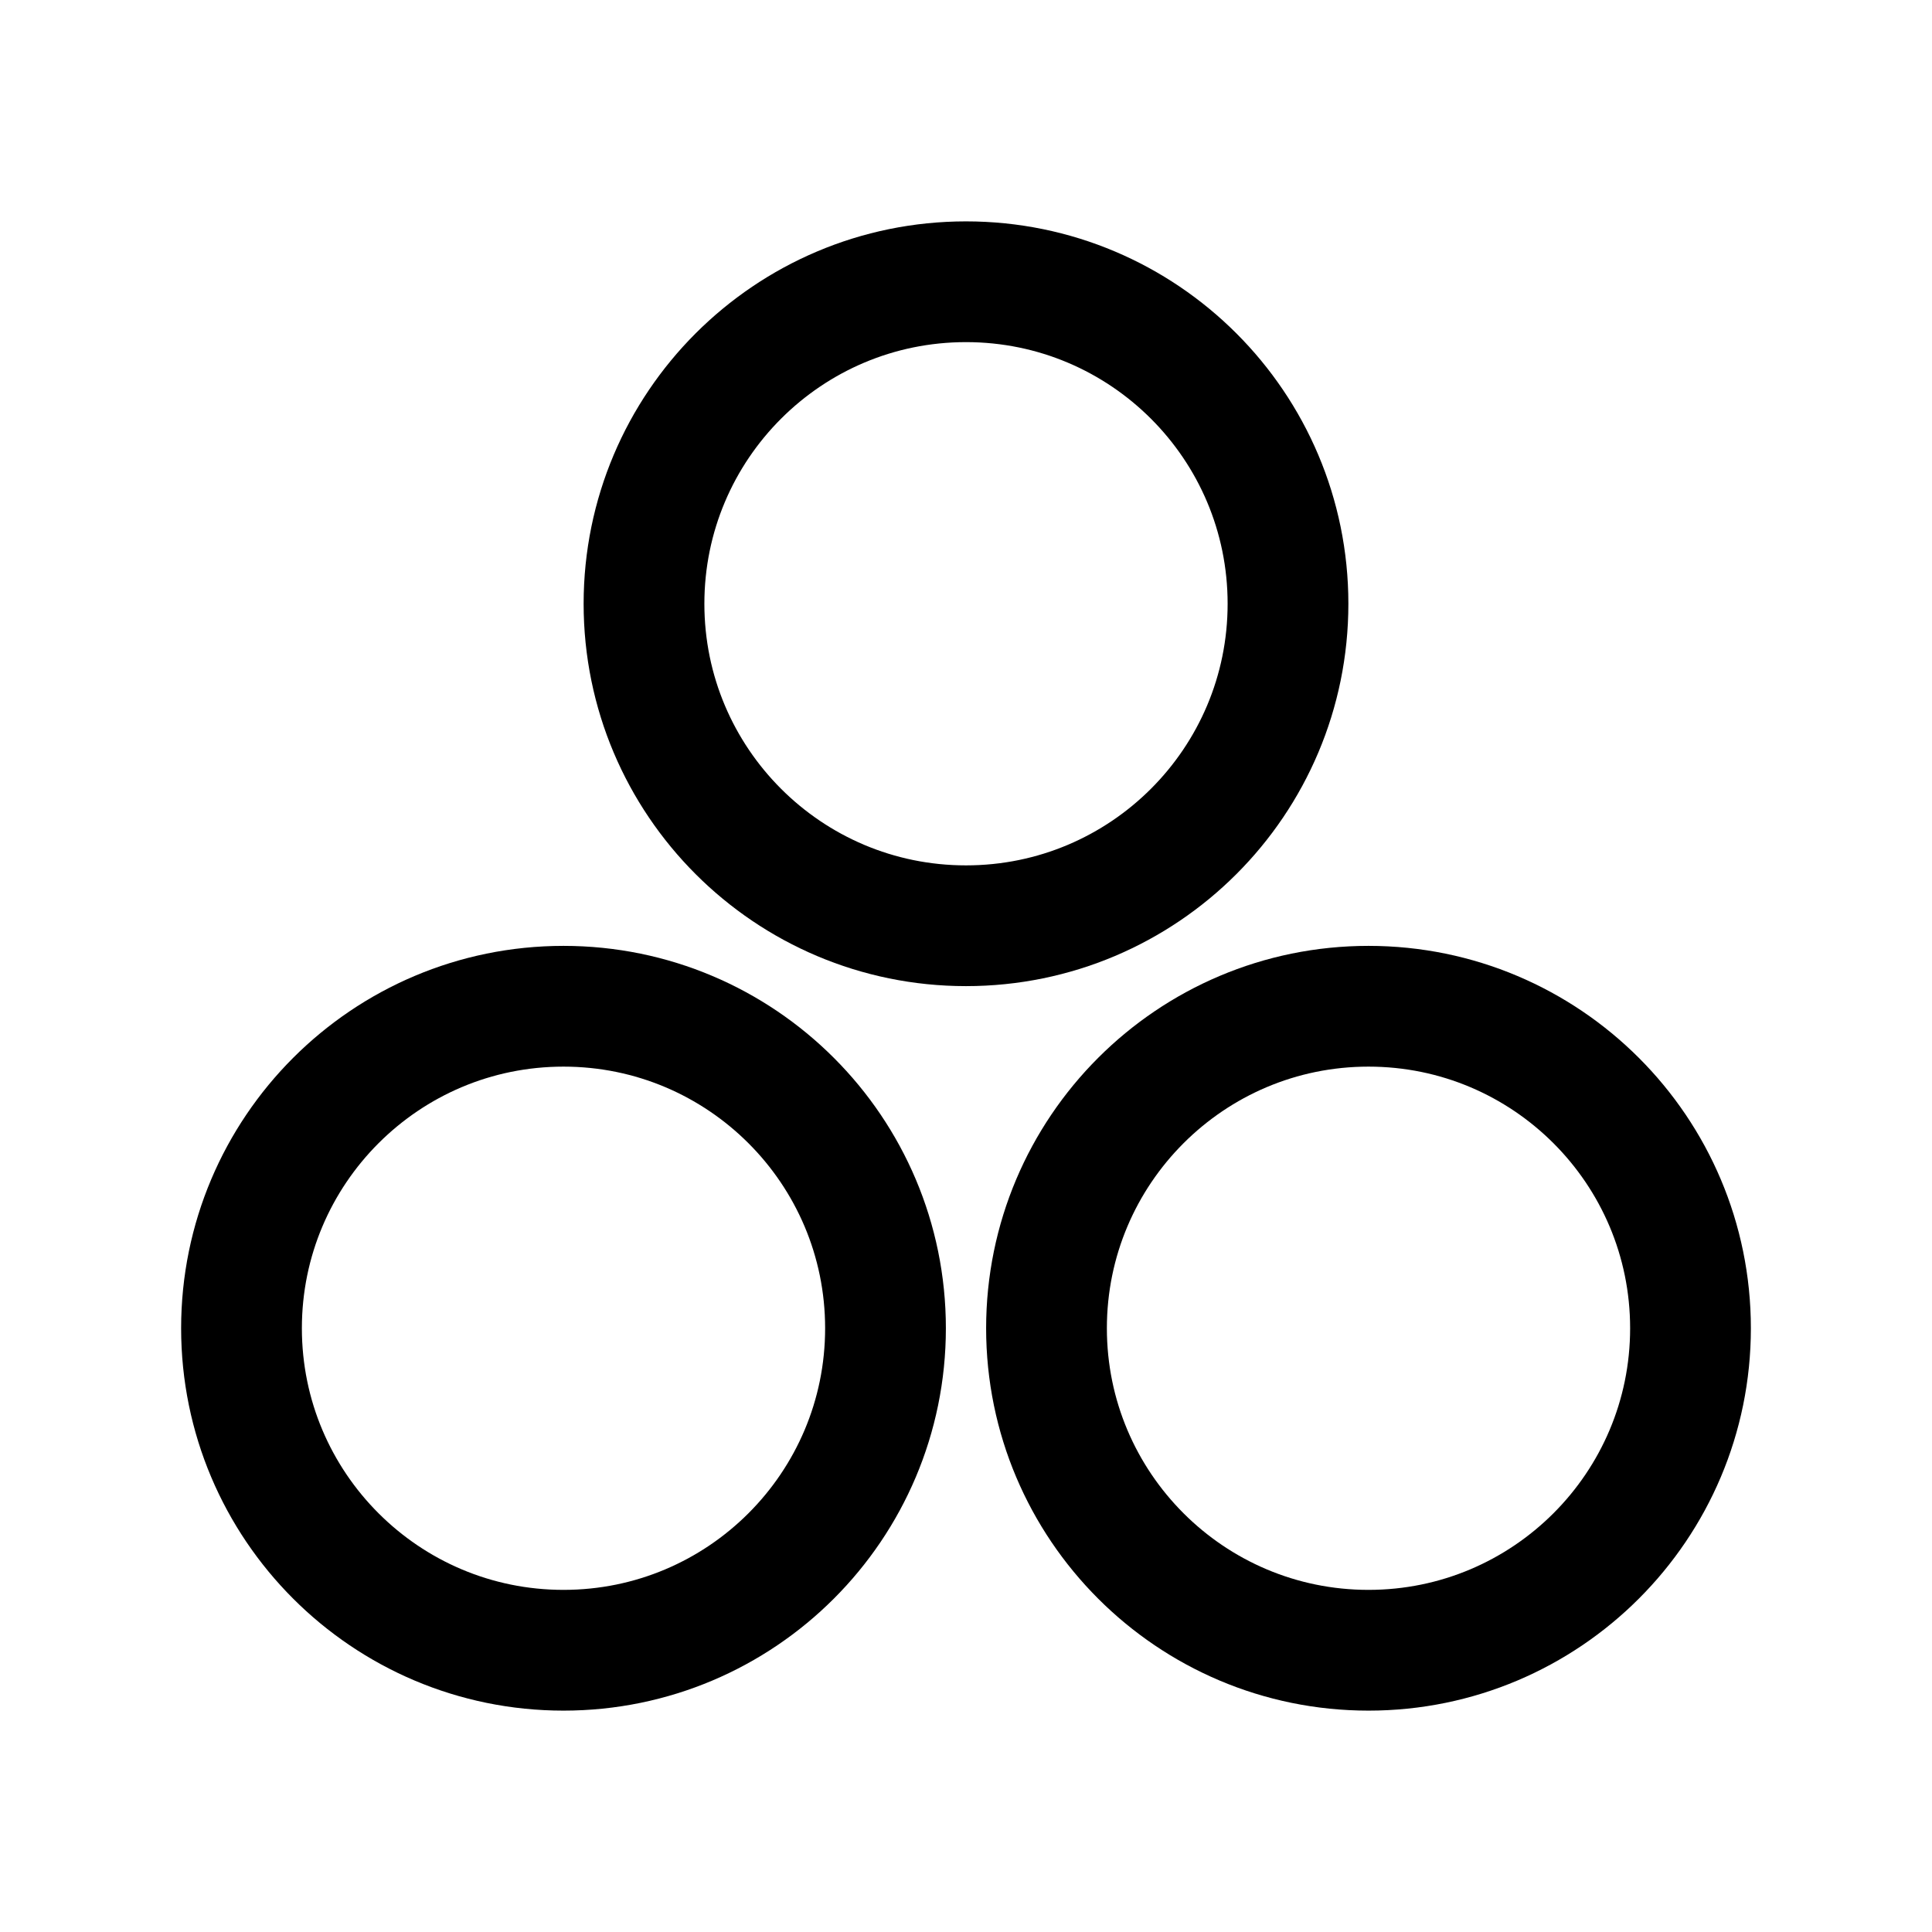 <svg width="24" height="24" stroke-width="1.5" viewBox="0 0 24 24" fill="none" xmlns="http://www.w3.org/2000/svg">
<path d="M12 11.5C14.209 11.5 16 9.709 16 7.5C16 5.291 14.209 3.5 12 3.5C9.791 3.5 8 5.291 8 7.5C8 9.709 9.791 11.5 12 11.5Z" stroke="currentColor" stroke-linecap="round" stroke-linejoin="round"/>
<path d="M7 20.5C9.209 20.5 11 18.709 11 16.5C11 14.291 9.209 12.5 7 12.5C4.791 12.5 3 14.291 3 16.5C3 18.709 4.791 20.5 7 20.5Z" stroke="currentColor" stroke-linecap="round" stroke-linejoin="round"/>
<path d="M17 20.5C19.209 20.5 21 18.709 21 16.5C21 14.291 19.209 12.5 17 12.5C14.791 12.5 13 14.291 13 16.5C13 18.709 14.791 20.5 17 20.5Z" stroke="currentColor" stroke-linecap="round" stroke-linejoin="round"/>
</svg>
